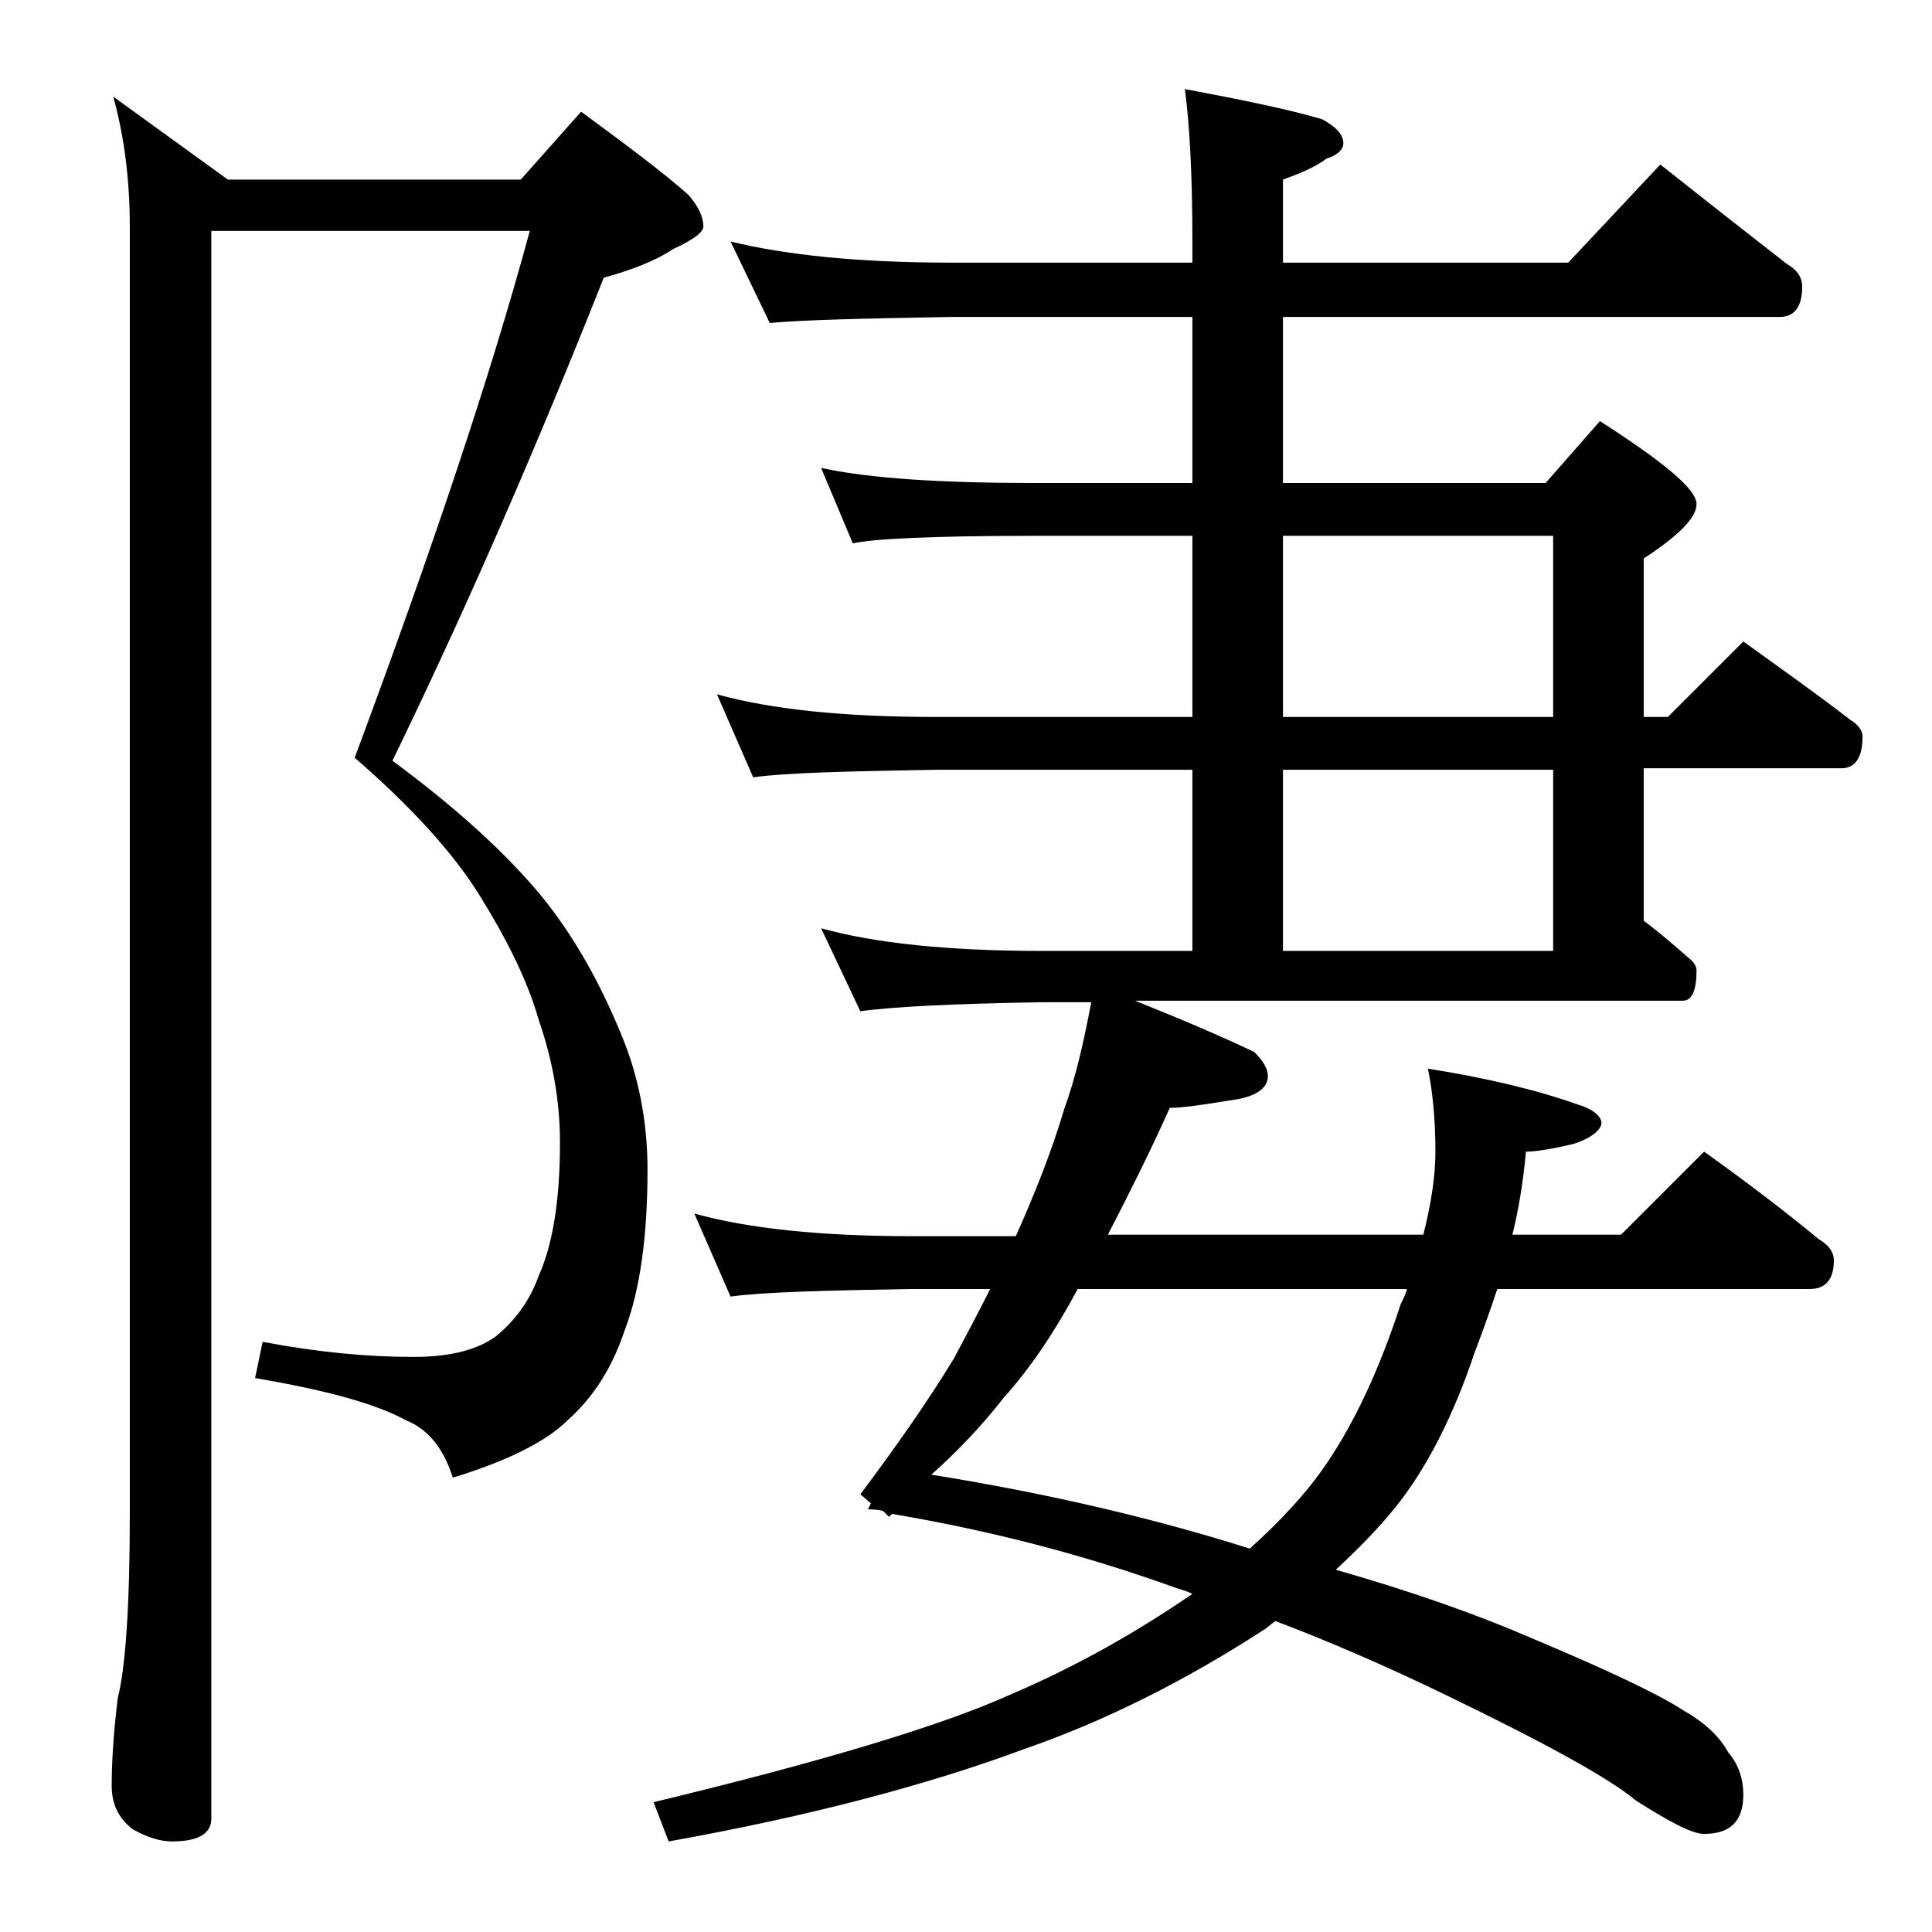 <?xml version="1.0" encoding="utf-8"?>
<!-- Generator: Adobe Illustrator 18.0.0, SVG Export Plug-In . SVG Version: 6.00 Build 0)  -->
<!DOCTYPE svg PUBLIC "-//W3C//DTD SVG 1.1//EN" "http://www.w3.org/Graphics/SVG/1.1/DTD/svg11.dtd">
<svg version="1.1" id="Layer_1" xmlns="http://www.w3.org/2000/svg" xmlns:xlink="http://www.w3.org/1999/xlink" x="0px" y="0px"
	 viewBox="0 0 128 128" enable-background="new 0 0 128 128" xml:space="preserve">
<path d="M14,15.5v105c0,1-0.9,1.5-2.6,1.5c-0.7,0-1.5-0.2-2.6-0.8c-0.9-0.7-1.4-1.6-1.4-2.9c0-1.4,0.1-3.3,0.4-5.8
	c0.5-1.9,0.8-6,0.8-12.1V15c0-3.2-0.4-6.1-1.1-8.6l7.6,5.5h19.4l4-4.5c3,2.2,5.4,4,7.1,5.5c0.7,0.8,1,1.5,1,2.1c0,0.4-0.7,0.9-2,1.5
	c-1.2,0.8-2.8,1.4-4.6,1.9C35.6,29.5,31,40.1,26,50.4c4.2,3.1,7.5,6.1,9.9,9c2.1,2.6,3.8,5.6,5.2,9c1.2,2.8,1.8,5.9,1.8,9.1
	c0,4.4-0.5,8-1.5,10.6c-0.8,2.4-2,4.4-3.8,6c-1.4,1.4-4,2.7-7.6,3.8c-0.6-1.9-1.6-3.2-3.1-3.8c-2-1.1-5.3-2-10-2.8l0.5-2.4
	c3.7,0.7,7,1,10,1c2.5,0,4.3-0.5,5.5-1.4c1.2-1,2.2-2.3,2.8-4c0.9-2,1.4-4.9,1.4-8.8c0-2.8-0.5-5.5-1.4-8.1c-0.8-2.8-2.2-5.5-4-8.4
	c-1.7-2.7-4.4-5.7-8.2-9c5.1-13.7,9-25.3,11.6-34.9H14z M48.4,16c3.7,0.9,8.5,1.4,14.6,1.4h16V16c0-4.5-0.2-7.9-0.5-10.1
	c3.7,0.7,6.7,1.3,9.1,2c0.9,0.5,1.4,1,1.4,1.6c0,0.4-0.4,0.8-1.1,1c-0.8,0.6-1.8,1-2.9,1.4v5.5h18.9l6.1-6.5
	c2.9,2.3,5.7,4.5,8.4,6.6c0.7,0.4,1,0.9,1,1.5c0,1.3-0.5,2-1.5,2H85v11h17.4l3.6-4.1c4.2,2.7,6.4,4.5,6.4,5.5c0,0.9-1.2,2.1-3.5,3.6
	v10.5h1.6l5-5c2.5,1.8,4.9,3.5,7.1,5.2c0.5,0.3,0.8,0.7,0.8,1.1c0,1.4-0.5,2.1-1.4,2.1h-13.1v10.1c1.2,0.9,2.1,1.7,2.9,2.4
	c0.4,0.3,0.6,0.6,0.6,0.9c0,1.3-0.3,2-0.9,2H75.2c3,1.2,5.6,2.3,7.9,3.4c0.6,0.6,0.9,1.1,0.9,1.6c0,0.8-0.8,1.4-2.5,1.6
	c-1.8,0.3-3.2,0.5-4,0.5c-1.3,2.9-2.7,5.7-4.1,8.4h20.9c0.5-2,0.8-3.8,0.8-5.5c0-2.2-0.2-4.1-0.5-5.5c3.8,0.6,7.2,1.4,10,2.4
	c1,0.3,1.5,0.8,1.5,1.2s-0.6,1-1.9,1.4c-1.3,0.3-2.4,0.5-3.1,0.5c-0.2,2.1-0.5,3.9-0.9,5.5h7.2l5.5-5.5c2.8,2,5.3,3.9,7.6,5.8
	c0.7,0.4,1,0.9,1,1.4c0,1.2-0.5,1.9-1.6,1.9H99.2c-0.5,1.5-1,2.9-1.5,4.2c-1.4,4.2-3.2,7.7-5.2,10.2c-1.2,1.5-2.6,2.9-4,4.2
	c4.9,1.4,9.2,2.9,12.9,4.5c5,2.1,8.4,3.7,10.1,4.8c1.4,0.8,2.4,1.7,3,2.8c0.7,0.8,1,1.8,1,2.8c0,1.8-0.9,2.6-2.6,2.6
	c-0.8,0-2.3-0.8-4.5-2.2c-1.8-1.5-6-3.8-12.4-6.9c-3.9-1.9-7.8-3.6-11.5-5c-0.3,0.2-0.6,0.5-0.8,0.6c-5.1,3.3-10.4,6-15.9,7.9
	c-6.2,2.3-14,4.4-23.5,6.1l-1-2.6c11.2-2.7,19.2-5.1,23.8-7.2c4.2-1.8,8.1-4,11.9-6.6c-0.4-0.2-0.8-0.3-1.1-0.4
	c-6.1-2.2-12.3-3.8-18.8-4.9c-0.1,0.1-0.2,0.2-0.2,0.2l-0.4-0.4c-0.4-0.1-0.8-0.1-1-0.1l0.2-0.4L57,99c2.4-3.2,4.5-6.2,6.2-9
	c0.8-1.5,1.6-3,2.4-4.6h-5.2c-5.8,0.1-9.8,0.2-12,0.5L46,80.4c3.6,1,8.4,1.5,14.4,1.5h6.9c1.3-2.9,2.4-5.7,3.2-8.4
	c0.8-2.2,1.3-4.5,1.8-7.1H69c-5.9,0.1-9.9,0.3-12,0.6l-2.6-5.5C58,62.5,62.9,63,69,63h10V51H62c-5.9,0.1-10,0.2-12.1,0.5L47.5,46
	c3.6,1,8.4,1.5,14.5,1.5h17v-12H68.5c-6.7,0-10.7,0.2-12,0.5l-2.1-5c3.2,0.7,8,1,14.1,1H79V21H63c-5.9,0.1-9.9,0.2-12,0.4L48.4,16z
	 M93.2,85.4H71.4c-1.5,2.8-3.1,5.2-4.9,7.2c-1.4,1.8-3,3.5-4.8,5.1c8.1,1.3,15.1,3,21.1,4.9c2-1.8,3.8-3.7,5.2-5.8
	c1.8-2.7,3.4-6.1,4.8-10.4C93,86,93.2,85.6,93.2,85.4z M85,35.5v12h17.9v-12H85z M85,51v12h17.9V51H85z"/>
</svg>
